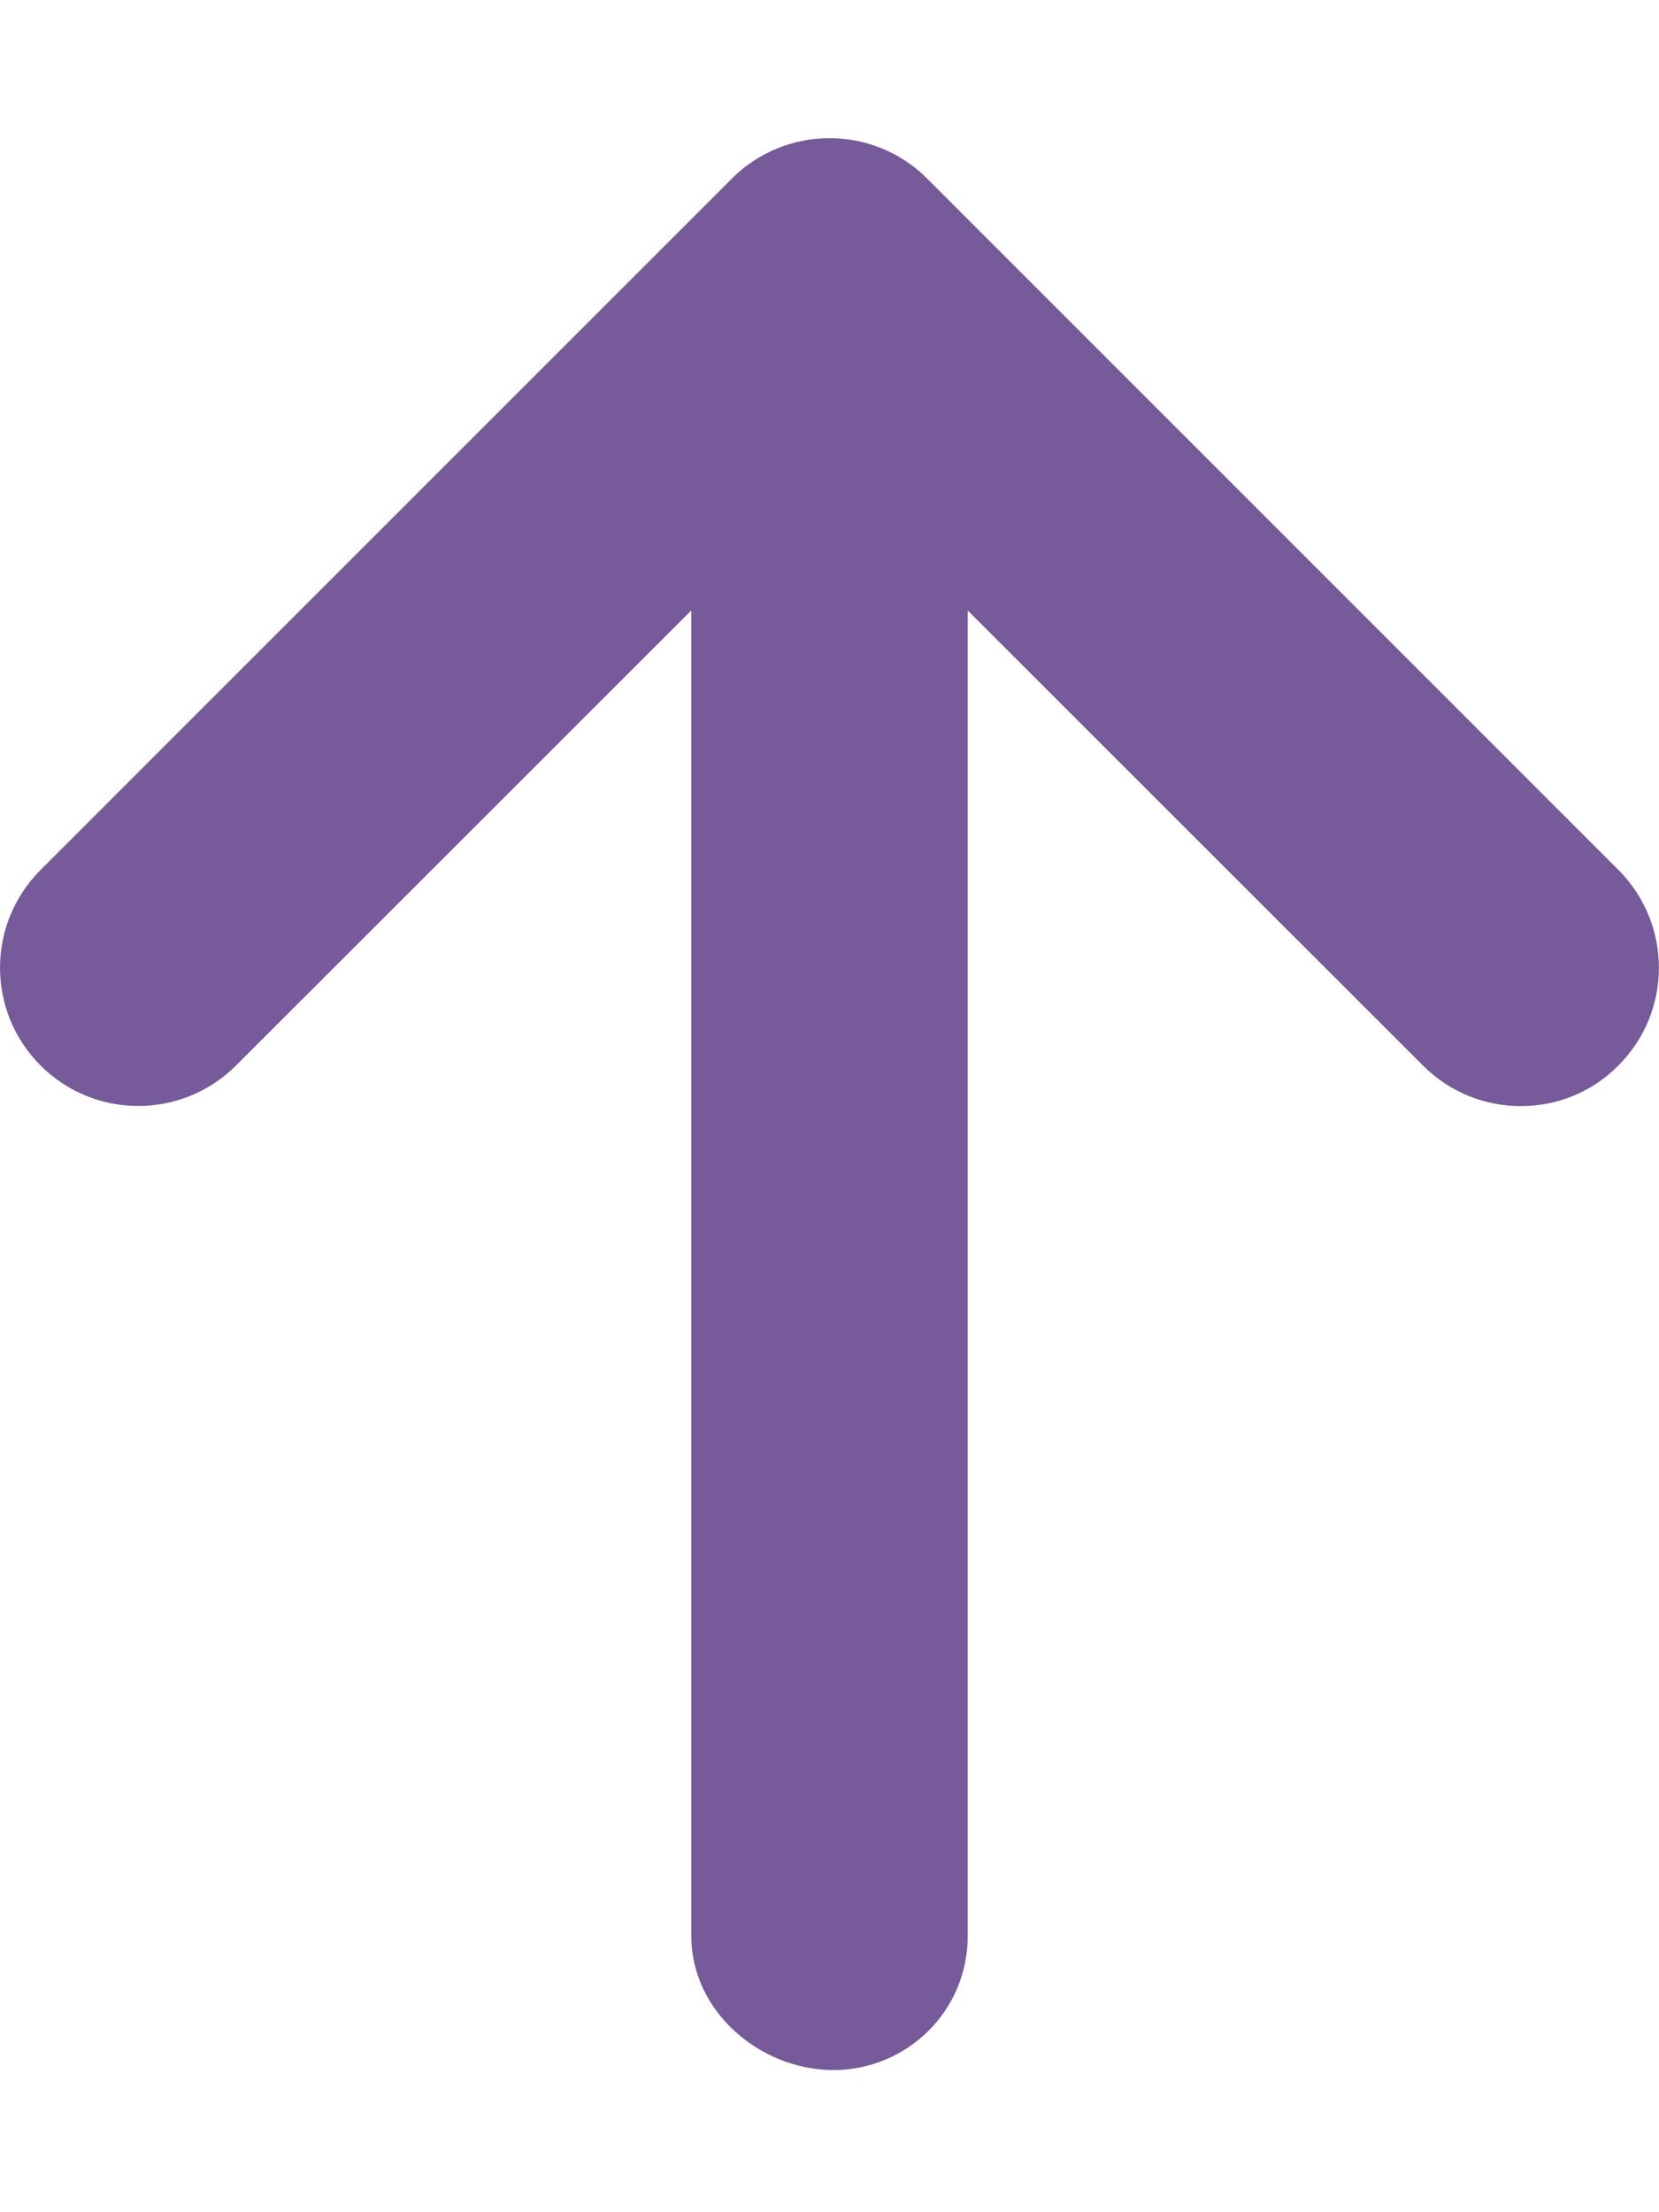 <?xml version="1.0" ?><svg viewBox="0 0 384 512" xmlns="http://www.w3.org/2000/svg"><path fill="#765A9A" d="M374.6 246.6C368.4 252.9 360.2 256 352 256s-16.38-3.125-22.62-9.375L224 141.3V448c0 17.69-14.33 31.1-31.1 31.1S160 465.7 160 448V141.3L54.63 246.6c-12.5 12.5-32.75 12.5-45.25 0s-12.5-32.75 0-45.25l160-160c12.5-12.5 32.75-12.5 45.25 0l160 160C387.1 213.9 387.1 234.1 374.6 246.6z"/></svg>